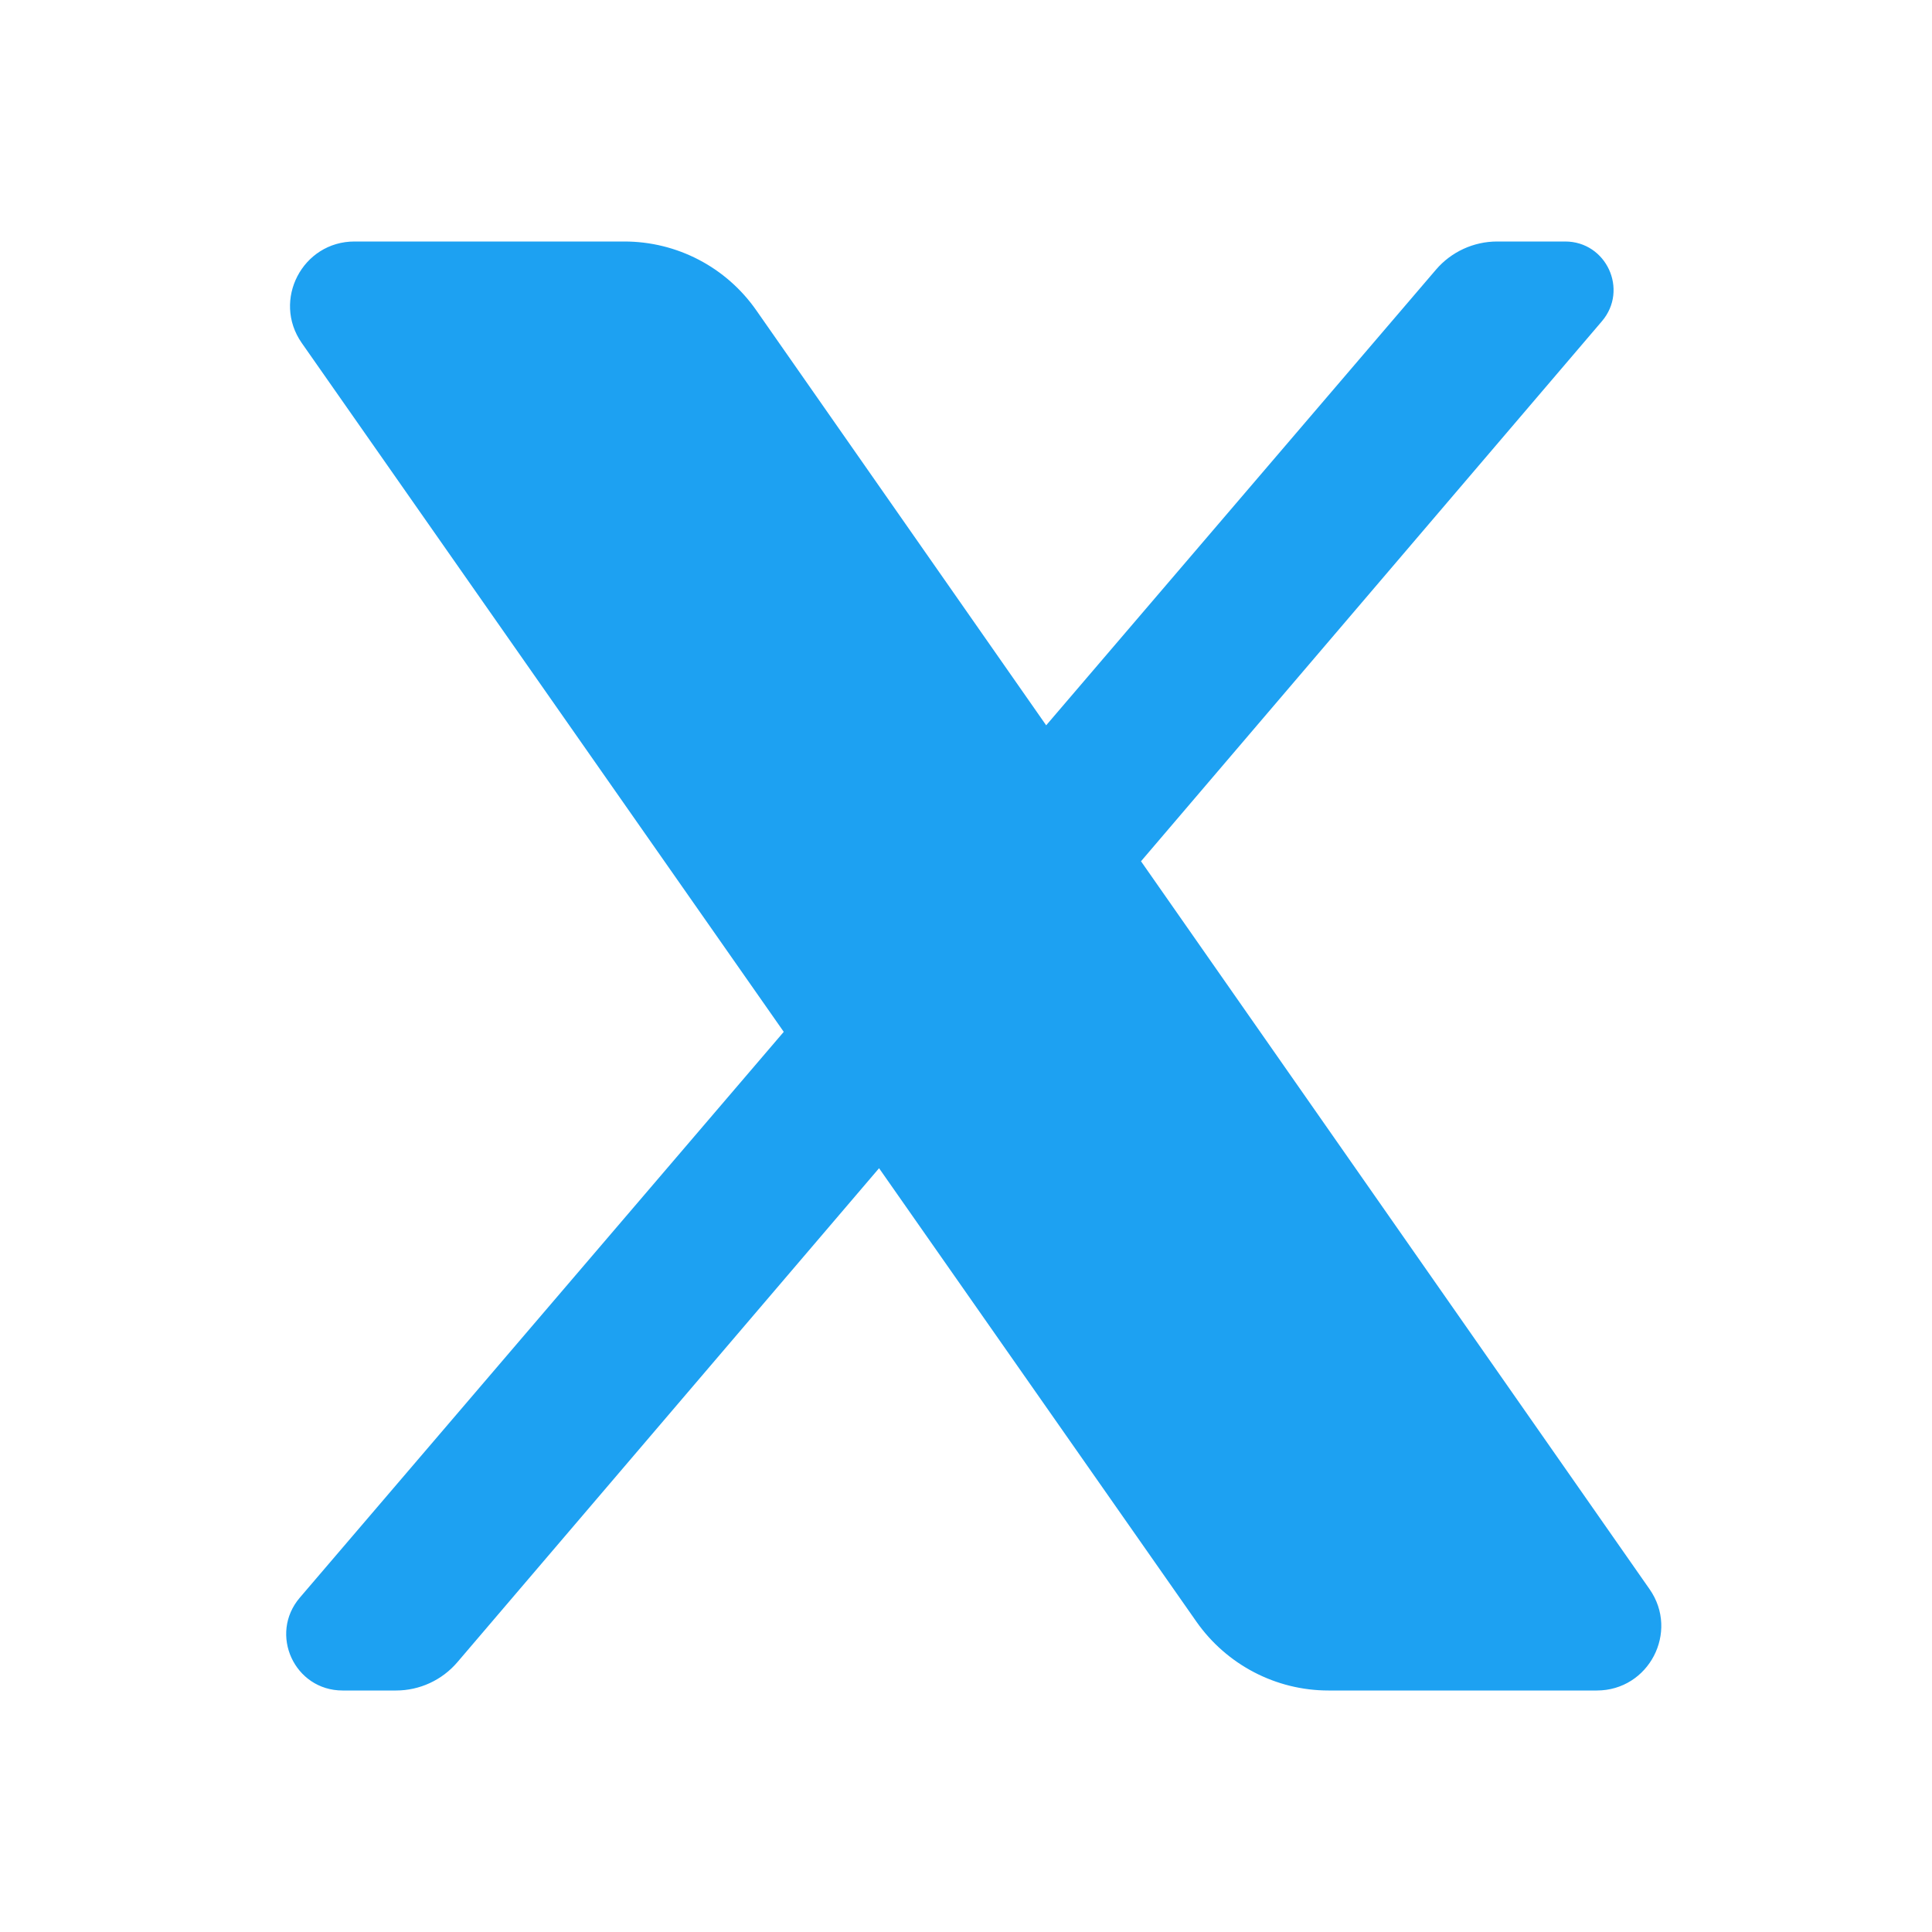 <svg xmlns="http://www.w3.org/2000/svg"  viewBox="0 0 24 24" width="24px" height="24px"><path fill="#1DA1F2" d="M 4.404 3 C 3.757 3 3.378 3.729 3.748 4.26 L 9.736 12.818 L 3.725 19.846 C 3.336 20.3 3.658 21 4.256 21 L 4.92 21 C 5.213 21 5.492 20.871 5.682 20.648 L 10.92 14.512 L 14.863 20.146 C 15.238 20.68 15.85 21 16.502 21 L 19.836 21 C 20.483 21 20.862 20.272 20.492 19.742 L 14.174 10.699 L 19.9 3.99 C 20.232 3.6 19.955 3 19.443 3 L 18.598 3 C 18.306 3 18.028 3.128 17.838 3.35 L 12.996 9.01 L 9.395 3.855 C 9.021 3.319 8.41 3 7.756 3 L 4.404 3 z"/></svg>